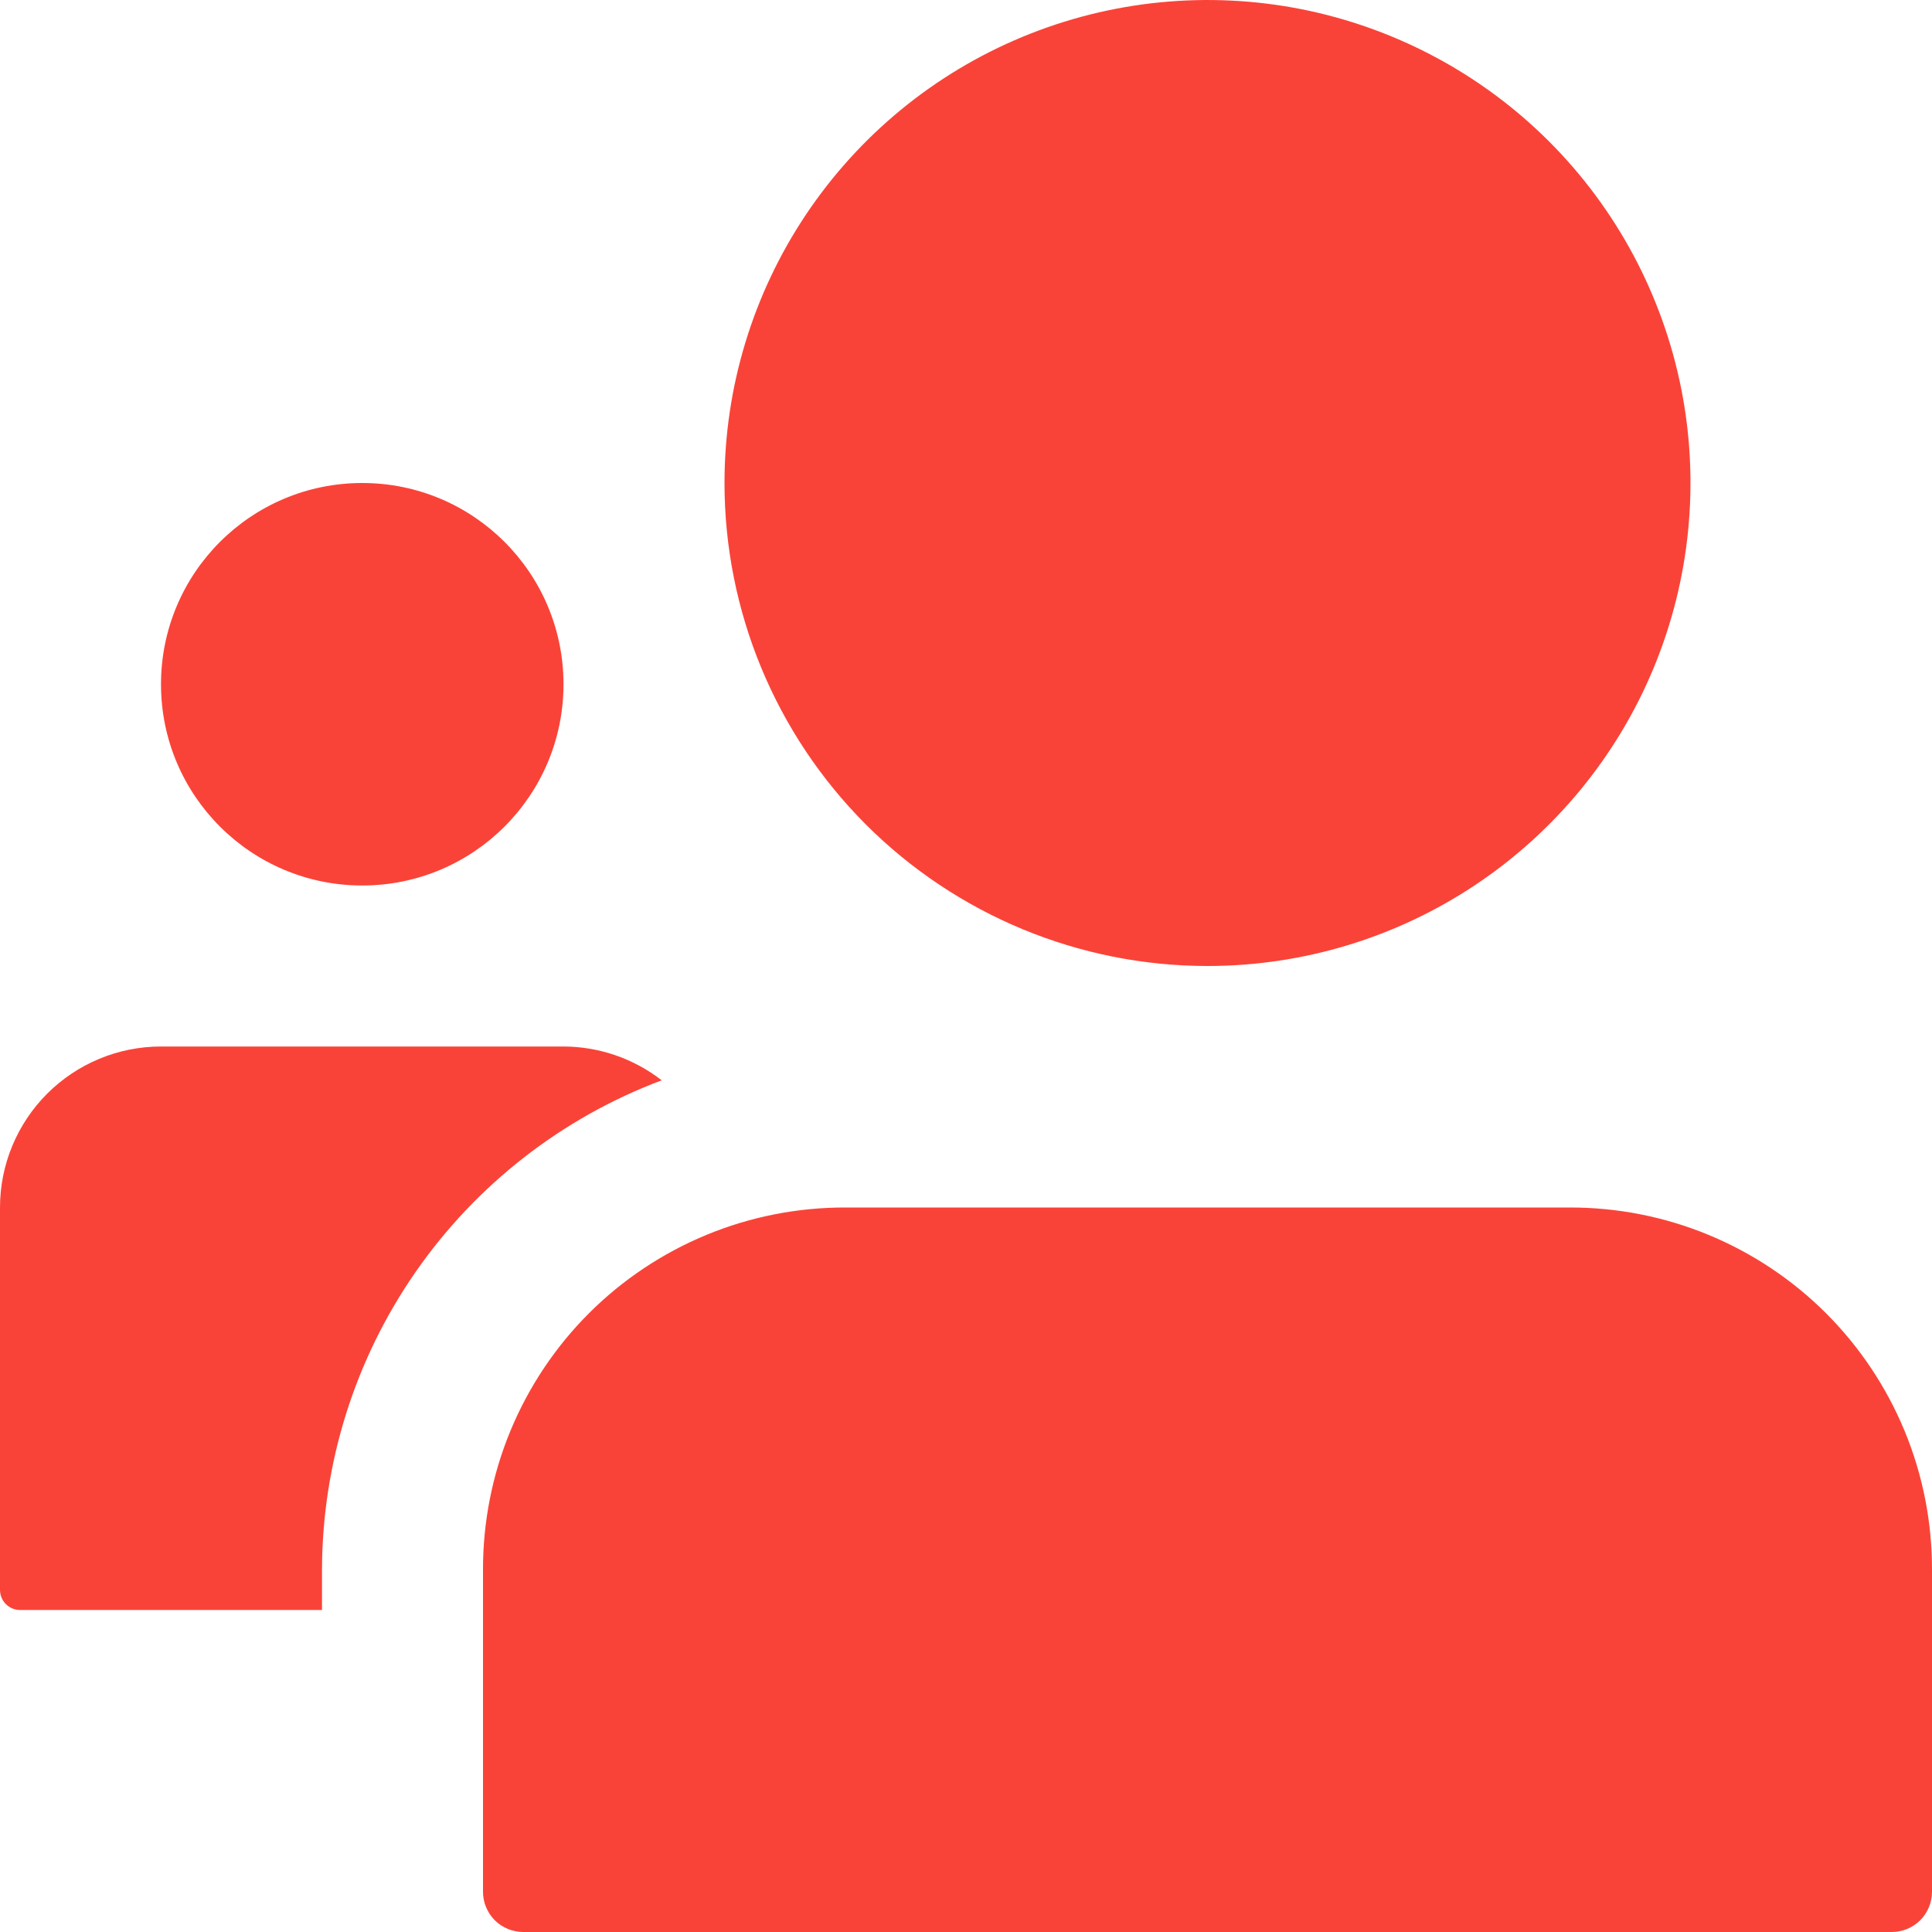 <svg width="24" height="24" viewBox="0 0 24 24" fill="none" xmlns="http://www.w3.org/2000/svg">
<g clip-path="url(#clip0_1193_21499)">
<path fill-rule="evenodd" clip-rule="evenodd" d="M18.333 10.989C17.347 11.648 16.187 12 15 12C13.409 12 11.883 11.368 10.757 10.243C9.632 9.117 9 7.591 9 6C9 4.813 9.352 3.653 10.011 2.667C10.671 1.68 11.607 0.911 12.704 0.457C13.8 0.003 15.007 -0.116 16.171 0.115C17.334 0.347 18.404 0.918 19.243 1.757C20.082 2.596 20.653 3.666 20.885 4.829C21.116 5.993 20.997 7.2 20.543 8.296C20.089 9.392 19.32 10.329 18.333 10.989ZM7 8.5C7 9.881 5.881 11 4.5 11C3.119 11 2 9.881 2 8.5C2 7.119 3.119 6 4.5 6C5.881 6 7 7.119 7 8.5ZM4 19.5C4.003 18.178 4.408 16.888 5.162 15.802C5.916 14.716 6.982 13.885 8.22 13.42C7.871 13.149 7.442 13.001 7 13H2C1.47 13 0.961 13.211 0.586 13.586C0.211 13.961 0 14.47 0 15V19.75C0 19.816 0.026 19.88 0.073 19.927C0.12 19.974 0.184 20 0.25 20H4V19.5ZM10.5 15H19.5C20.091 14.999 20.677 15.114 21.224 15.34C21.77 15.566 22.267 15.897 22.685 16.315C23.103 16.733 23.434 17.23 23.66 17.776C23.886 18.323 24.001 18.909 24 19.5V23.5C24 23.633 23.947 23.76 23.854 23.854C23.76 23.947 23.633 24 23.5 24H6.5C6.367 24 6.24 23.947 6.146 23.854C6.053 23.76 6 23.633 6 23.5V19.5C5.999 18.909 6.114 18.323 6.34 17.776C6.566 17.23 6.897 16.733 7.315 16.315C7.733 15.897 8.23 15.566 8.776 15.34C9.323 15.114 9.909 14.999 10.5 15Z" fill="#FA4338"/>
</g>
<defs>
<clipPath id="clip0_1193_21499">
<rect width="24" height="24" fill="white"/>
</clipPath>
</defs>
</svg>
